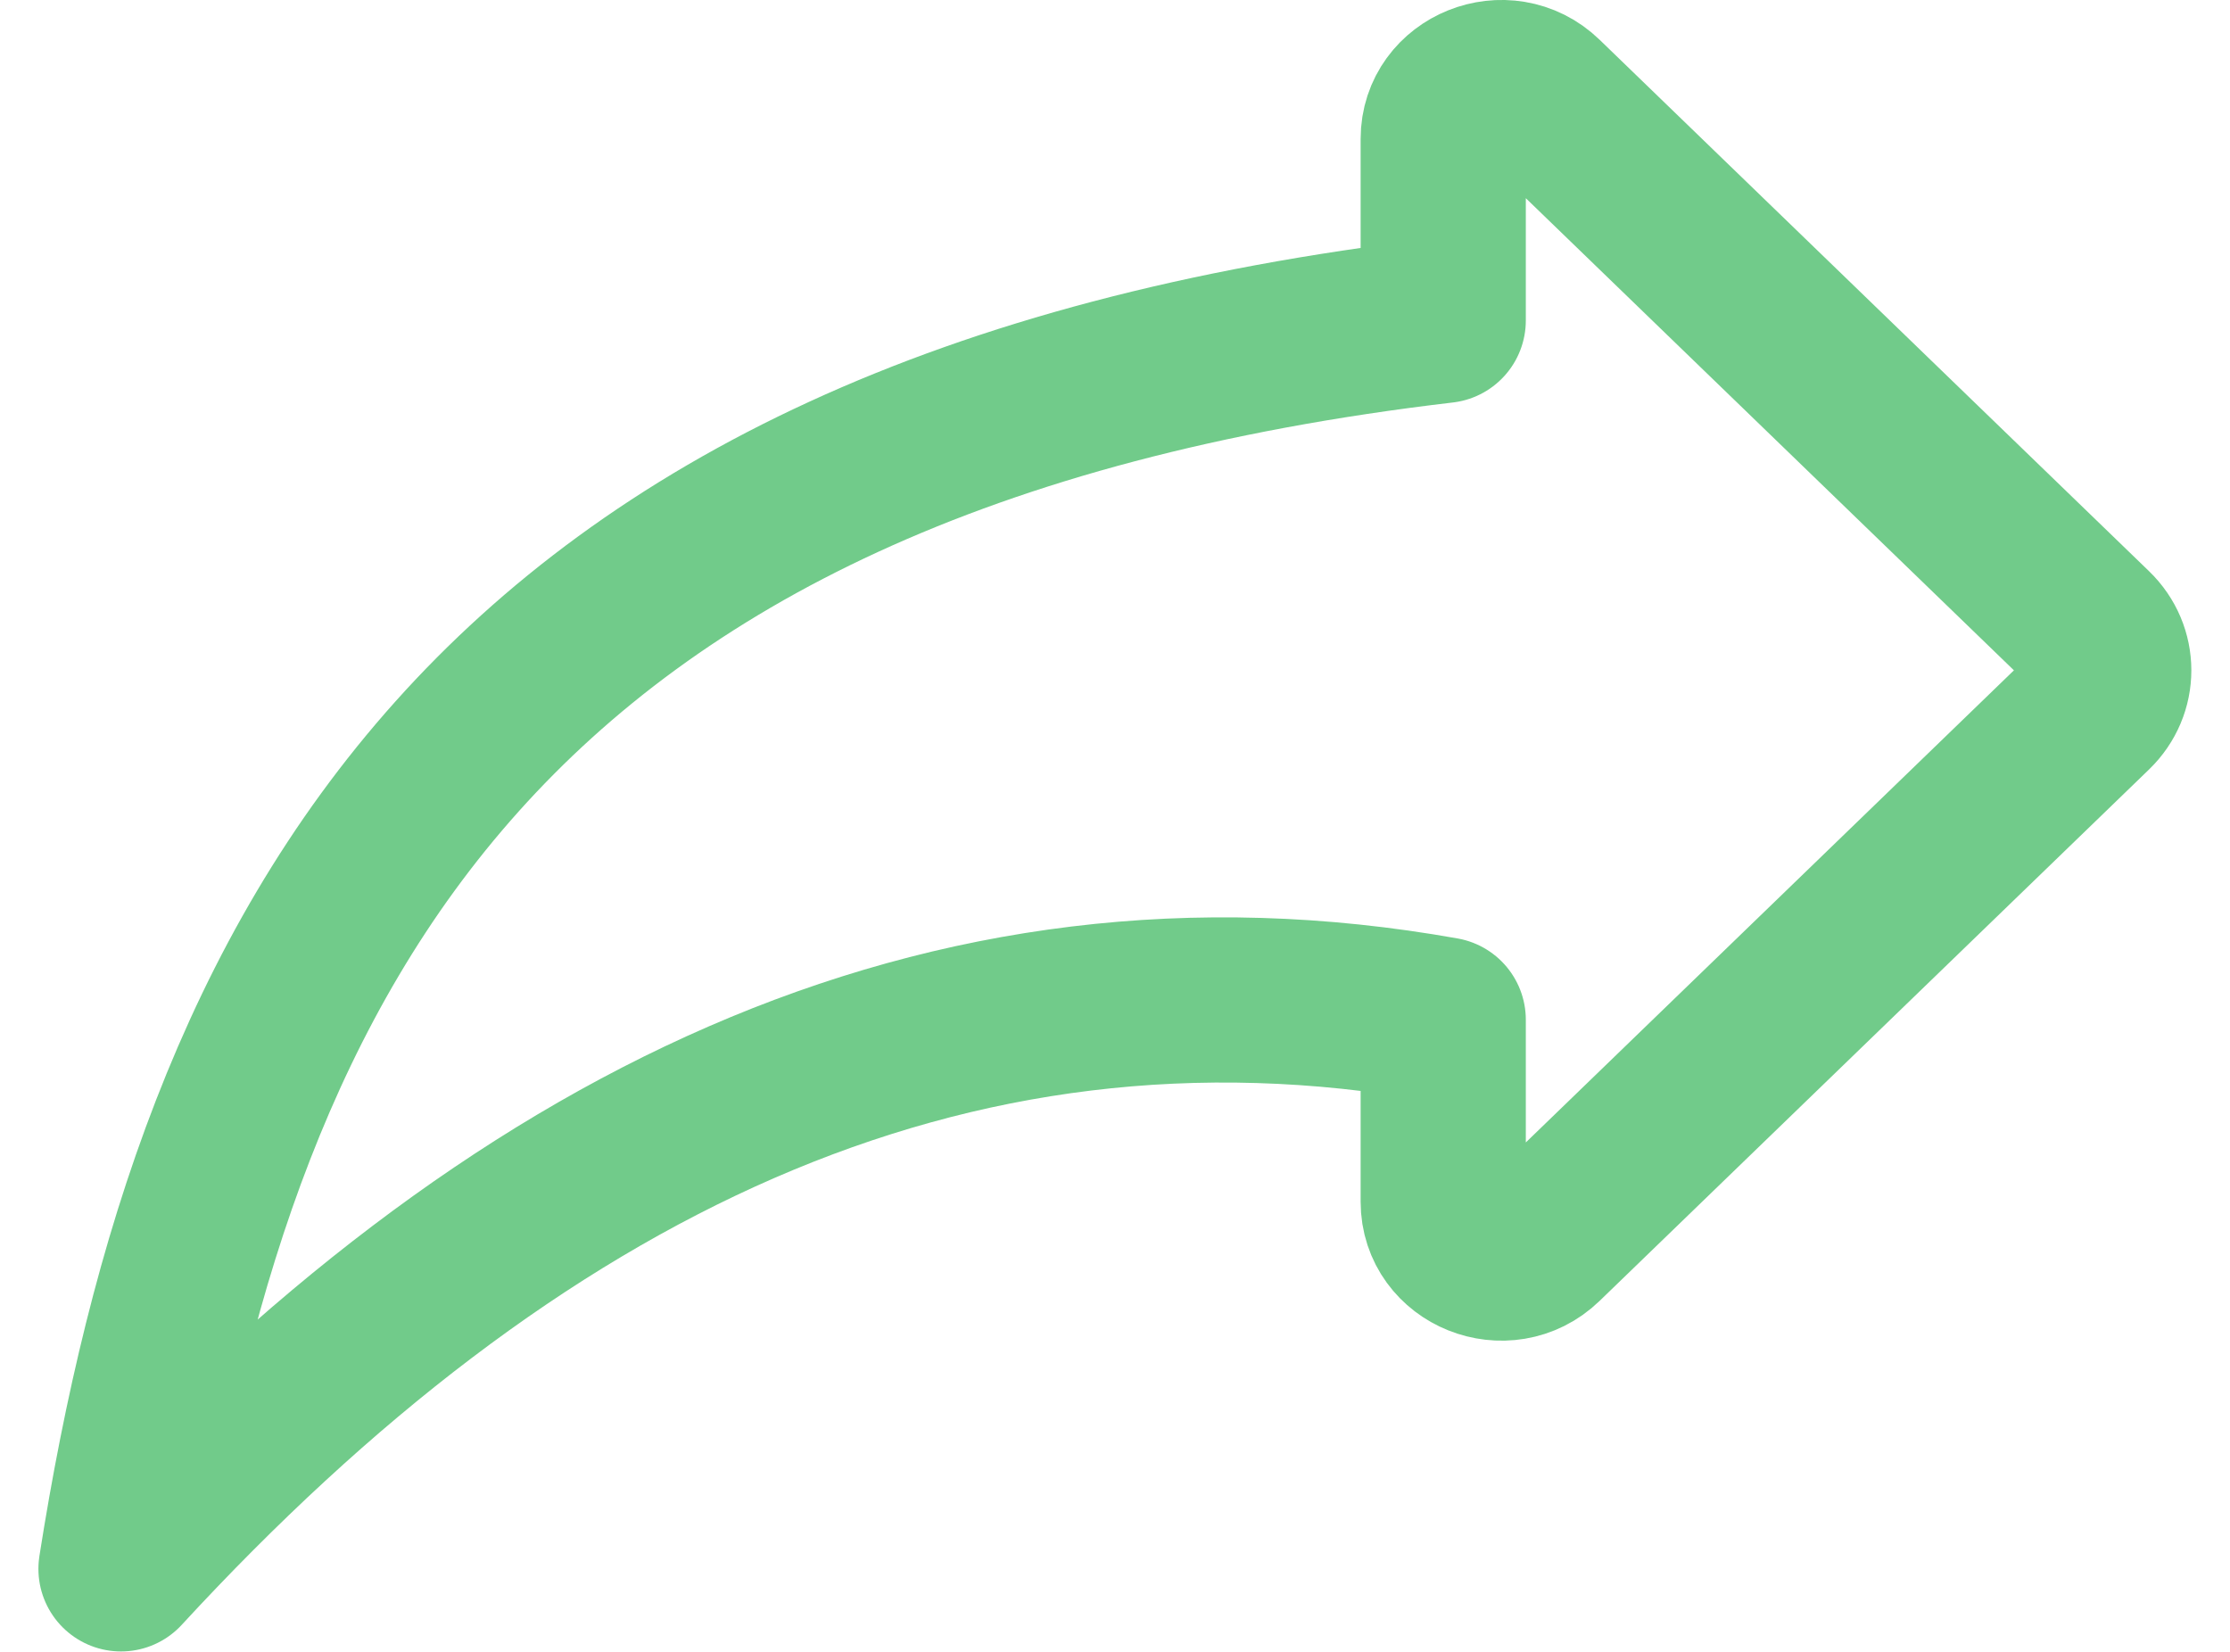 <svg width="27" height="20" viewBox="0 0 27 20" fill="none" xmlns="http://www.w3.org/2000/svg">
<path d="M17.474 14.551V12.347C11.441 11.271 6.189 13.868 1.465 18.995C2.638 11.544 5.808 5.252 17.474 3.88V1.681C17.474 1.075 18.23 0.772 18.672 1.2L25.325 7.635C25.601 7.902 25.601 8.33 25.325 8.597L18.672 15.032C18.23 15.46 17.474 15.157 17.474 14.551Z" stroke="#71CB8A" stroke-width="2" stroke-linejoin="round"/>
</svg>
